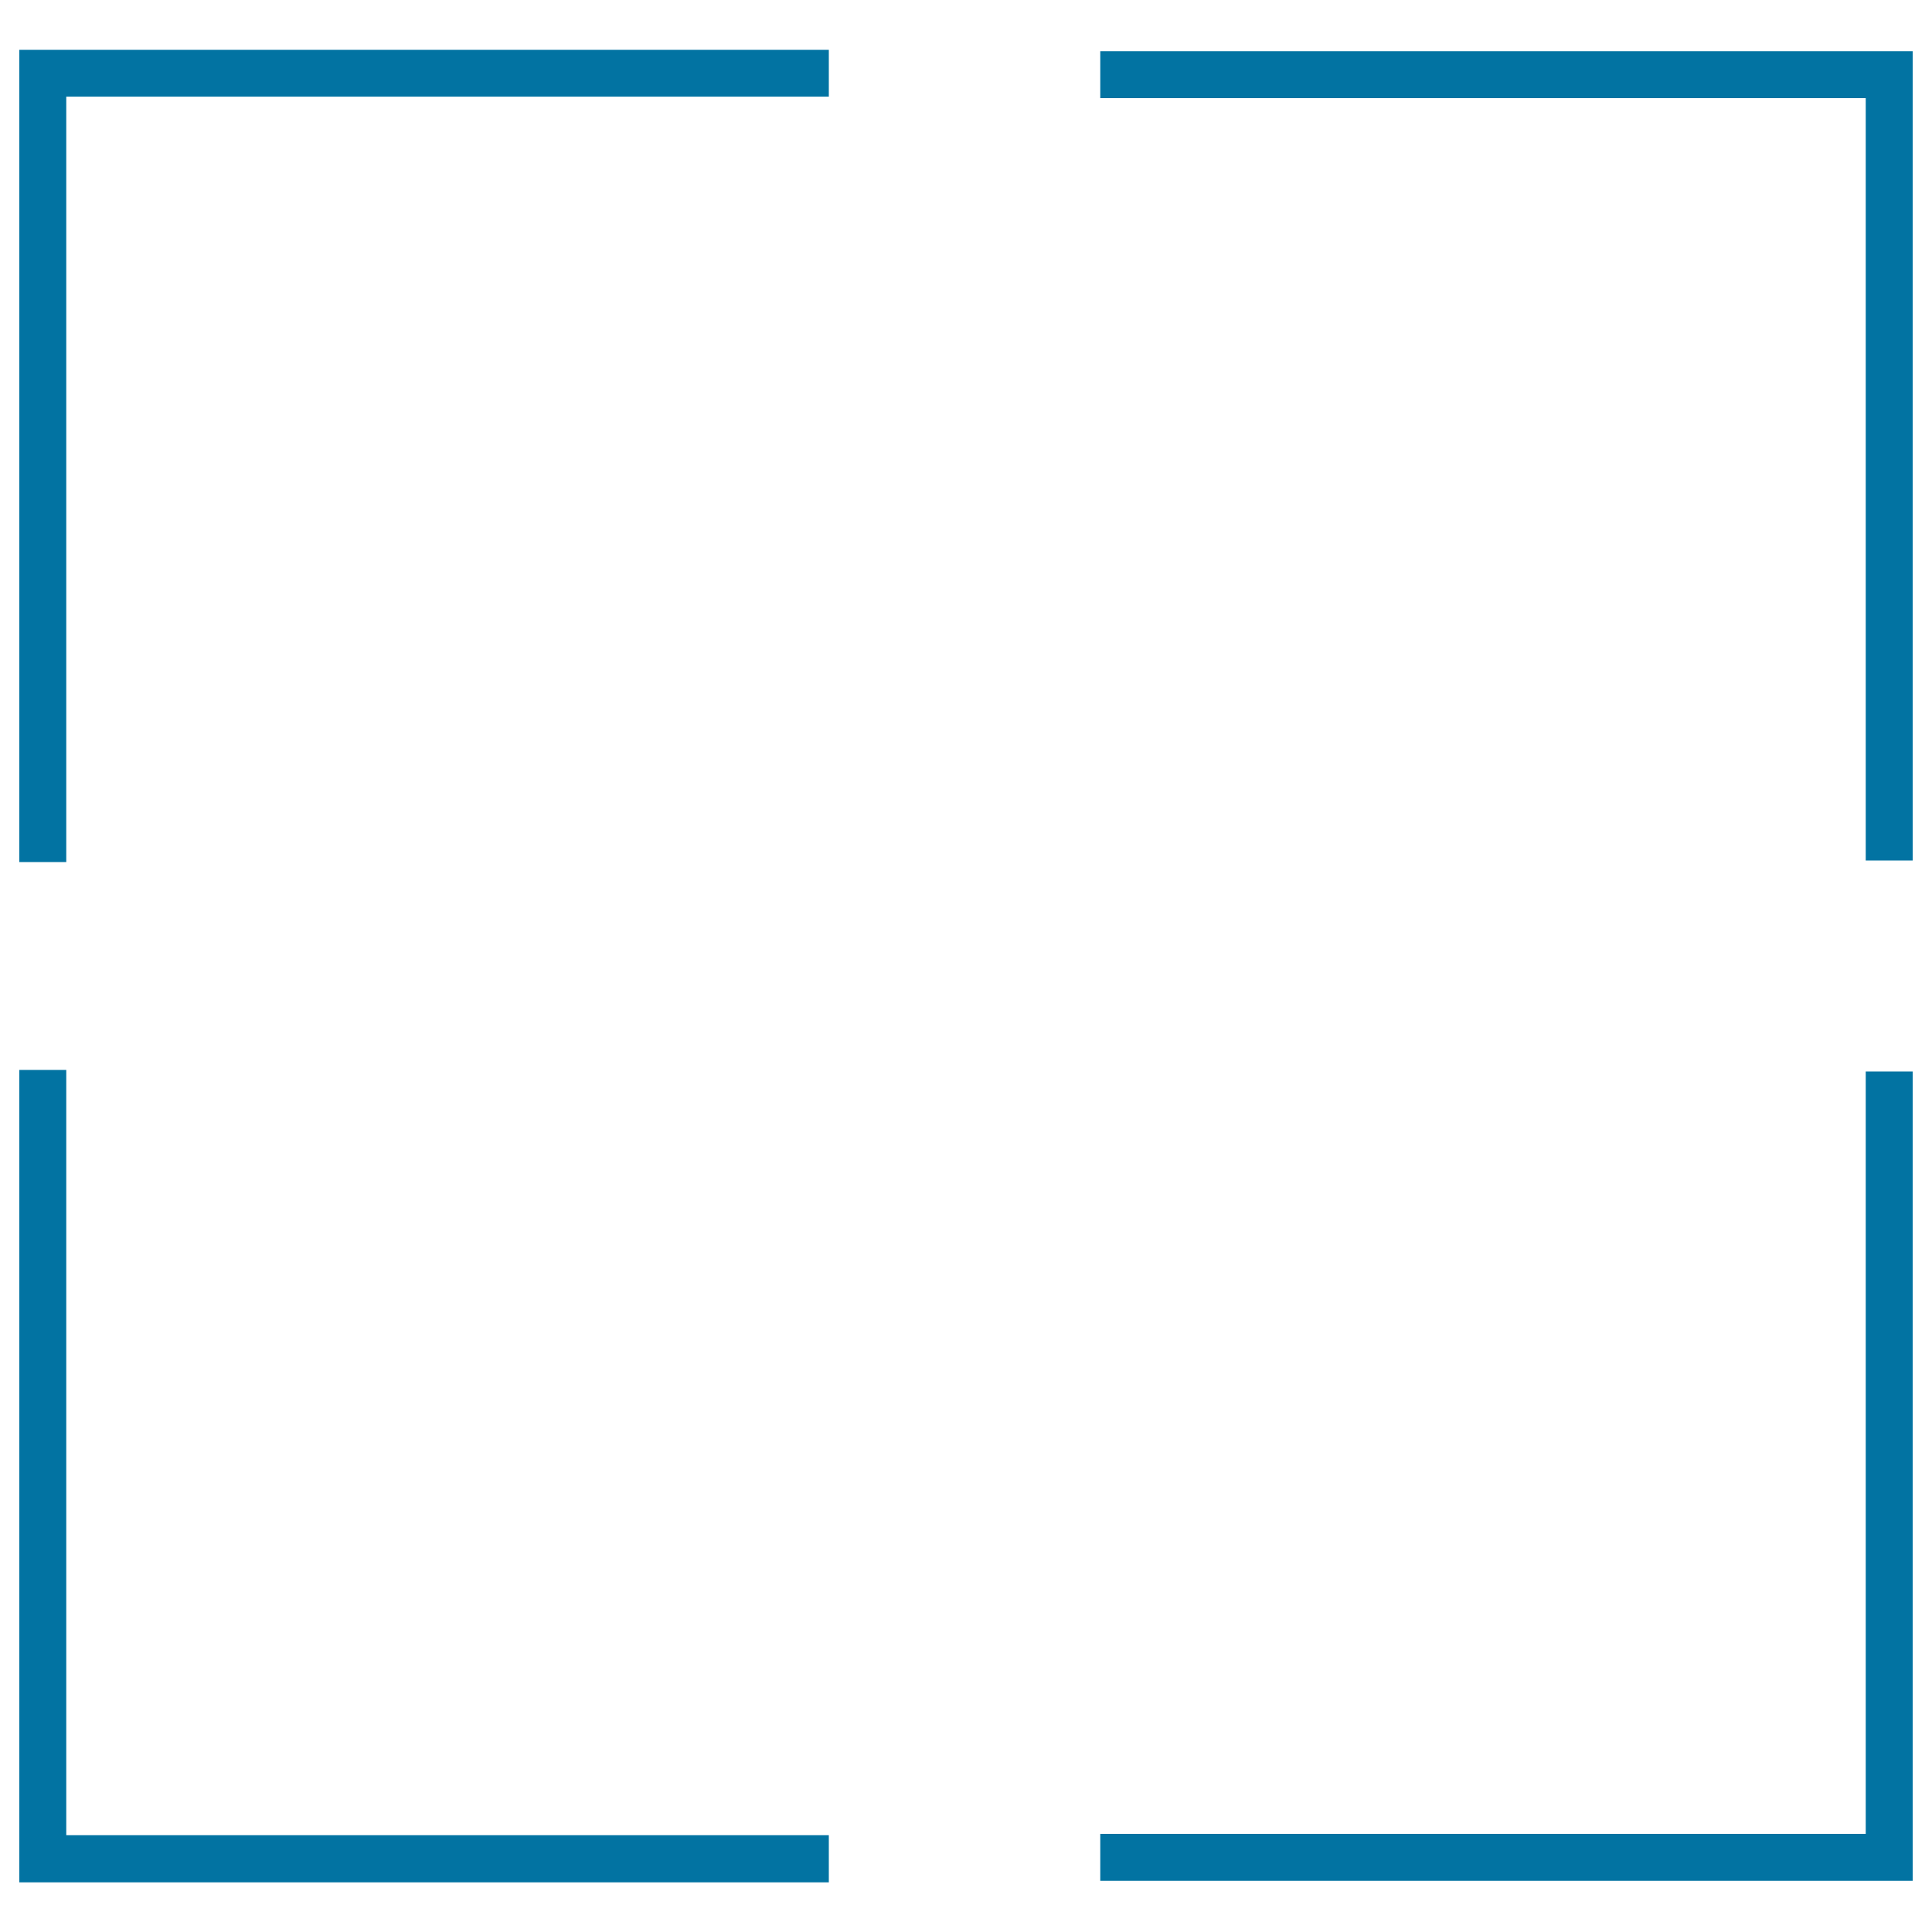 <svg xmlns="http://www.w3.org/2000/svg" viewBox="0 0 1000 1000" style="fill:#0273a2">
<title>Square SVG icon</title>
<g><g><polygon points="10,446.2 34.3,446.2 34.3,50 429,50 429,25.8 10,25.8 "/><polygon points="569.5,26.5 569.5,50.8 965.7,50.8 965.7,445.4 990,445.4 990,26.5 "/><polygon points="34.3,553.8 10,553.8 10,974.3 429,974.3 429,949.9 34.3,949.9 "/><polygon points="965.7,949.2 569.5,949.2 569.5,973.5 990,973.5 990,554.6 965.7,554.6 "/></g></g>
</svg>